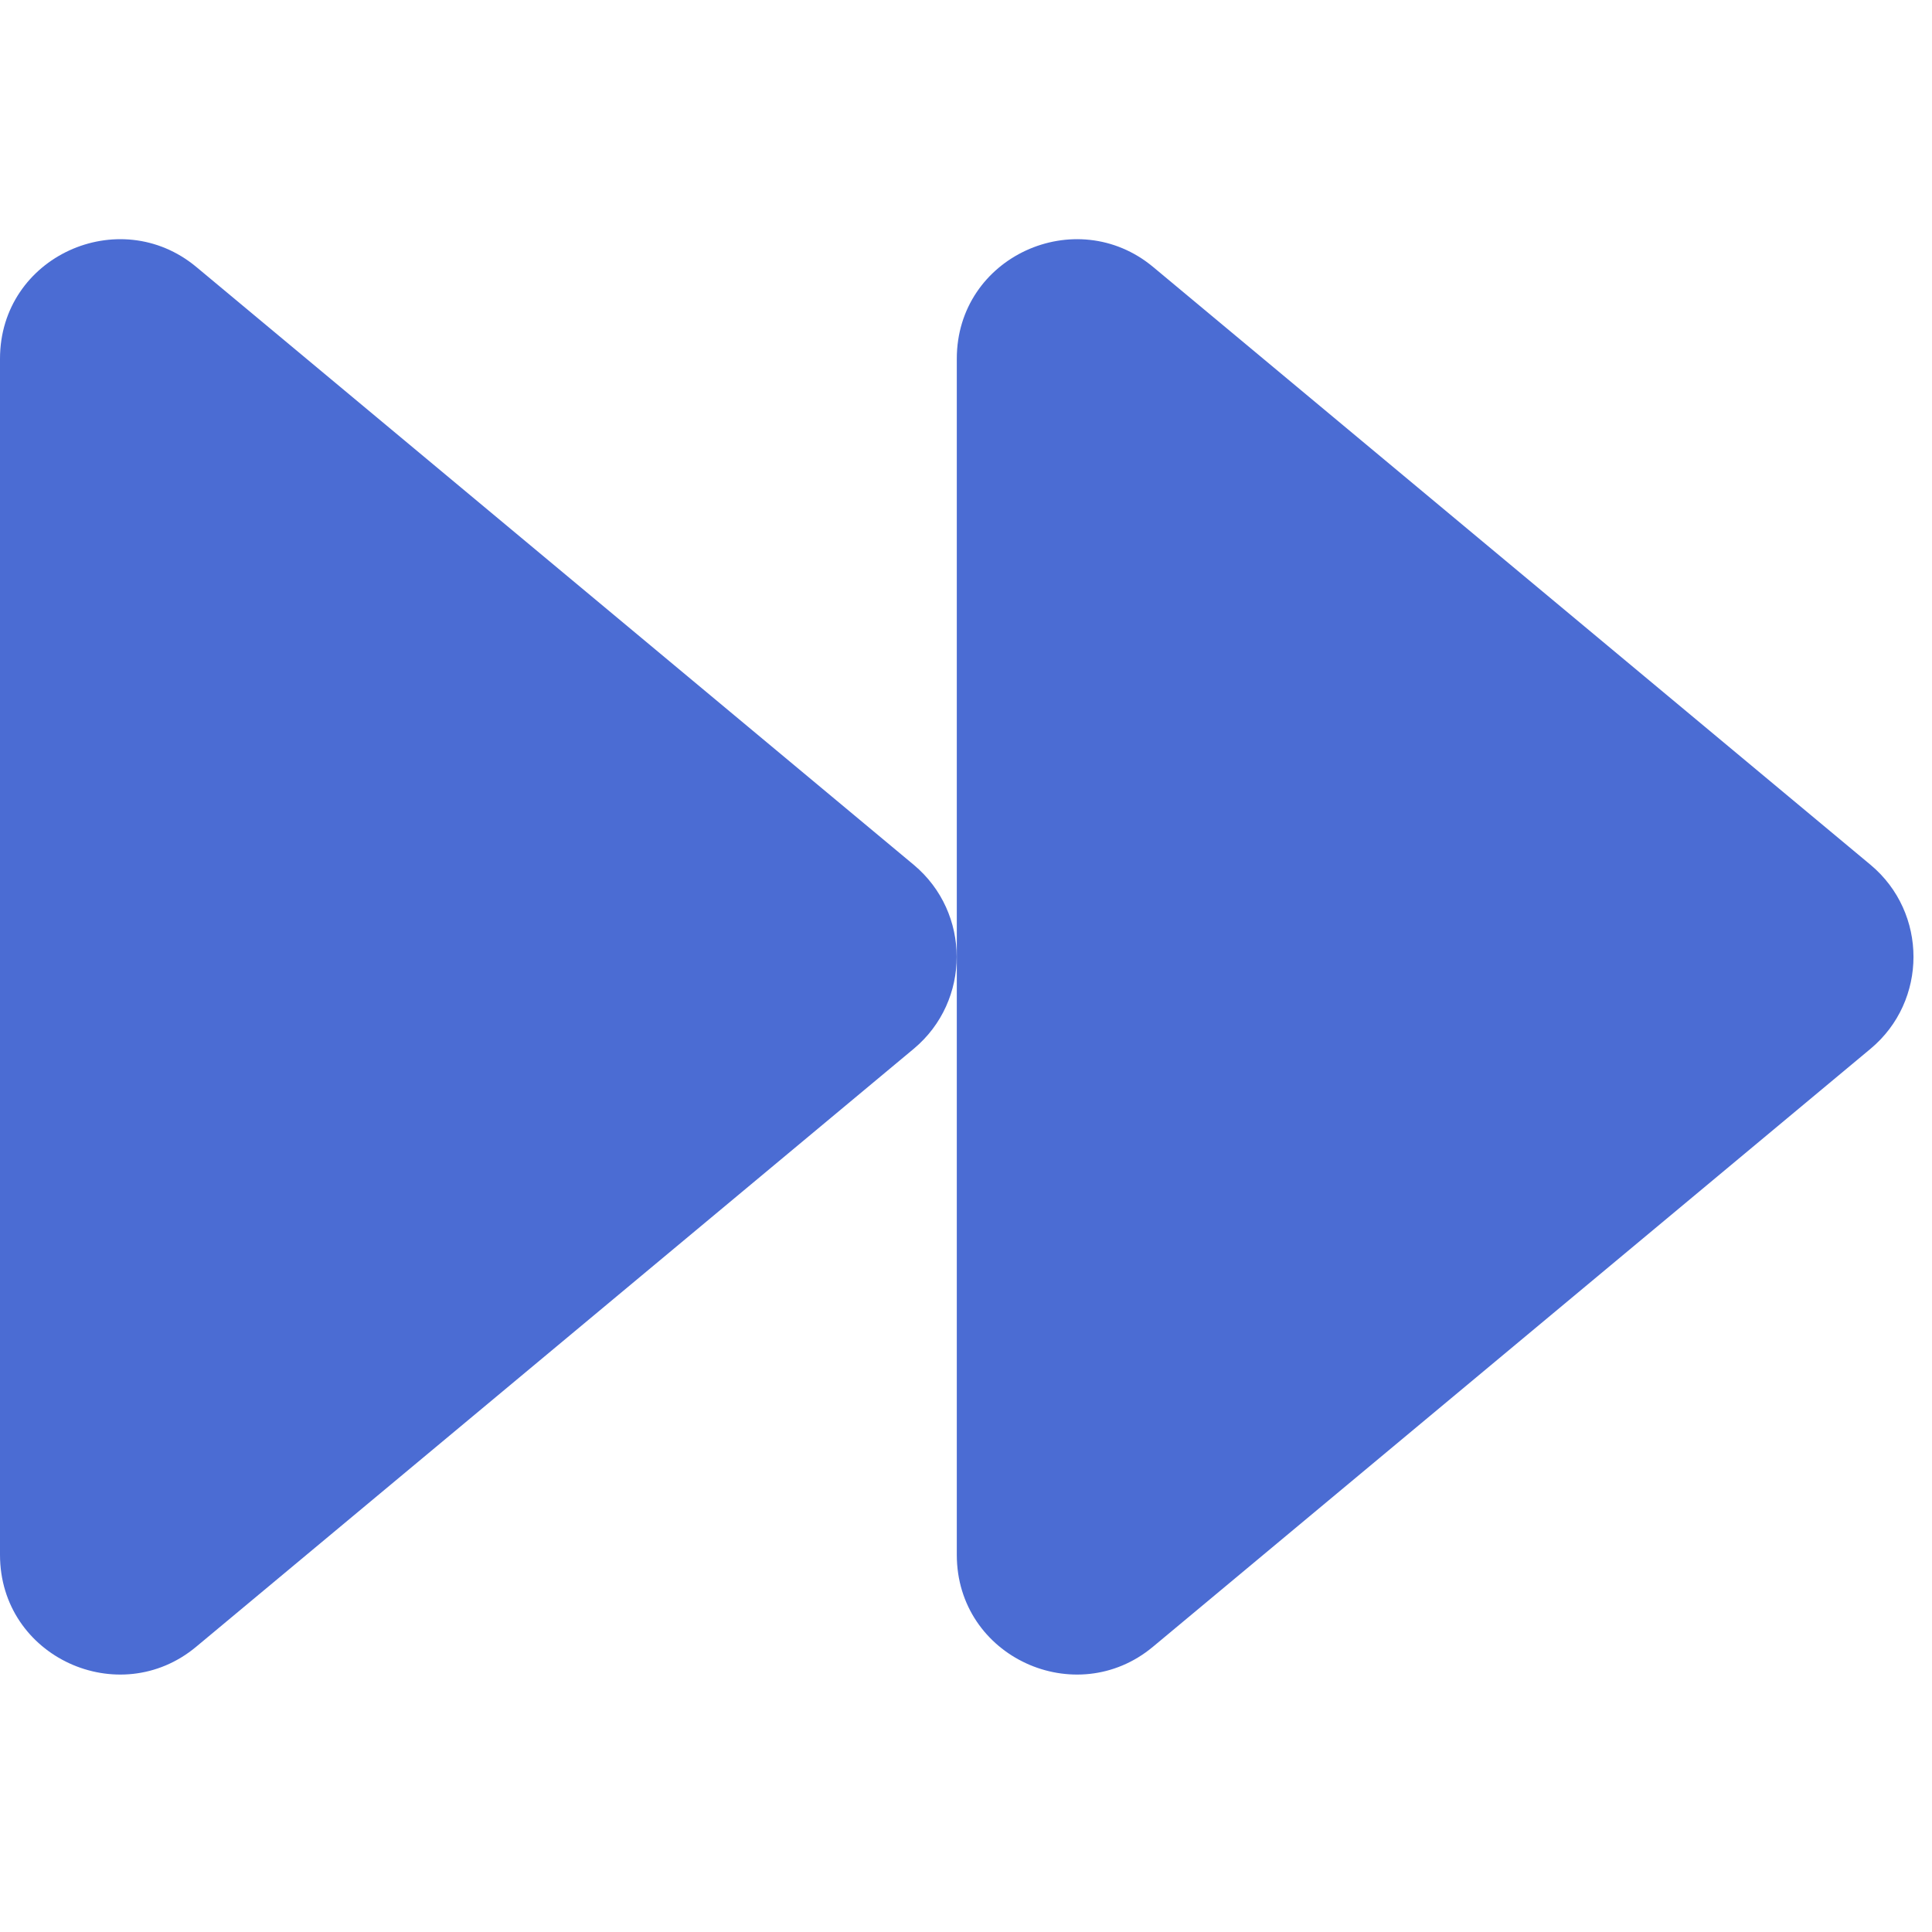 <?xml version="1.0" encoding="UTF-8" standalone="no"?><svg width='21' height='21' viewBox='0 0 21 21' fill='none' xmlns='http://www.w3.org/2000/svg'>
<path d='M20.333 9.401L12.533 2.901C11.696 2.206 10.4 2.787 10.4 3.9V16.9C10.4 18.013 11.696 18.598 12.533 17.899L20.333 11.399C20.954 10.88 20.954 9.921 20.333 9.401ZM9.933 9.401L2.133 2.901C1.296 2.206 0 2.787 0 3.9V16.9C0 18.013 1.296 18.598 2.133 17.899L9.933 11.399C10.554 10.88 10.554 9.921 9.933 9.401Z' fill='#4B6CD3'/>
</svg>
